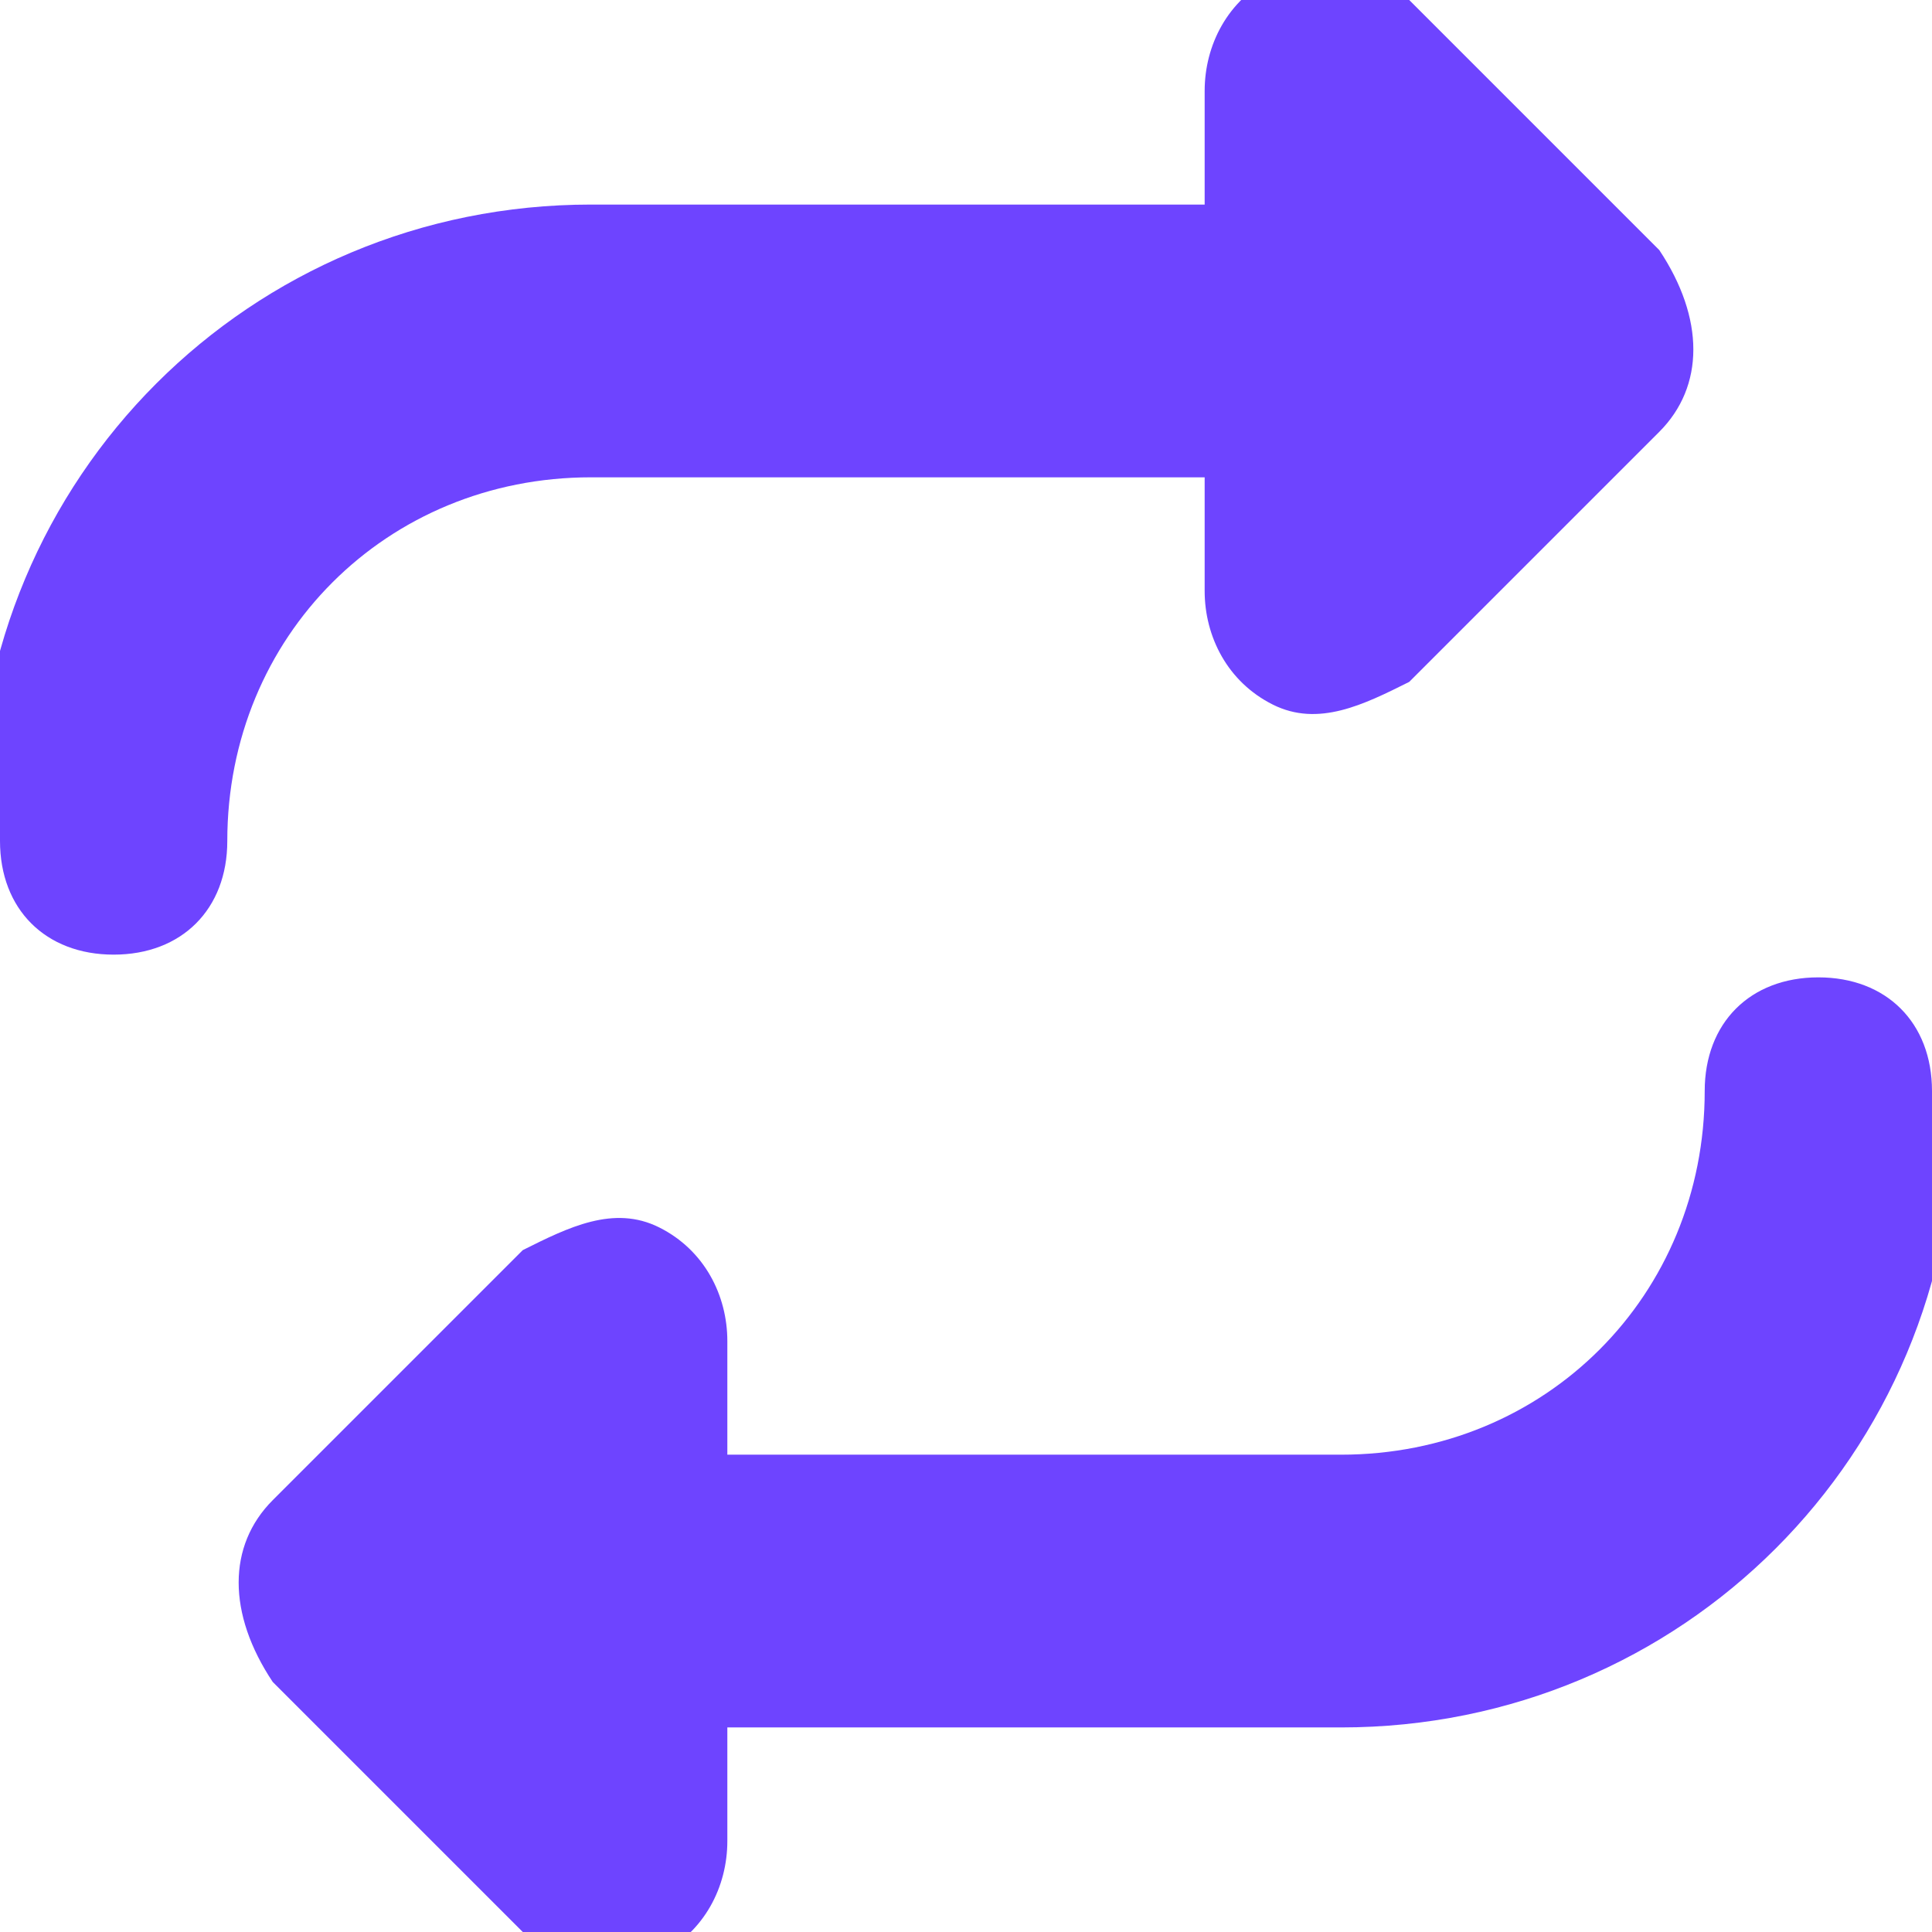 <?xml version="1.0" encoding="UTF-8"?>
<!DOCTYPE svg PUBLIC "-//W3C//DTD SVG 1.1//EN" "http://www.w3.org/Graphics/SVG/1.1/DTD/svg11.dtd">
<!-- Creator: CorelDRAW 2021 (64-Bit) -->
<svg xmlns="http://www.w3.org/2000/svg" xml:space="preserve" width="0.167in" height="0.167in" version="1.1" style="shape-rendering:geometricPrecision; text-rendering:geometricPrecision; image-rendering:optimizeQuality; fill-rule:evenodd; clip-rule:evenodd"
viewBox="0 0 0.85 0.85"
 xmlns:xlink="http://www.w3.org/1999/xlink"
 xmlns:xodm="http://www.corel.com/coreldraw/odm/2003">
 <defs>
  <style type="text/css">
   <![CDATA[
    .fil0 {fill:#6E44FF;fill-rule:nonzero}
   ]]>
  </style>
 </defs>
 <g id="Layer_x0020_1">
  <path class="fil0" d="M-0 0.37c0,0.03 0.02,0.05 0.05,0.05 0.03,0 0.05,-0.02 0.05,-0.05 0,-0.09 0.07,-0.16 0.16,-0.16l0.27 0 0 0.05c0,0.02 0.01,0.04 0.03,0.05 0.02,0.01 0.04,0 0.06,-0.01l0.11 -0.11c0.02,-0.02 0.02,-0.05 0,-0.08l-0.11 -0.11c-0.02,-0.02 -0.04,-0.02 -0.06,-0.01 -0.02,0.01 -0.03,0.03 -0.03,0.05l0 0.05 -0.27 0c-0.15,0 -0.27,0.12 -0.27,0.27zm0.85 0.11c0,-0.03 -0.02,-0.05 -0.05,-0.05 -0.03,0 -0.05,0.02 -0.05,0.05 0,0.09 -0.07,0.16 -0.16,0.16l-0.27 0 0 -0.05c0,-0.02 -0.01,-0.04 -0.03,-0.05 -0.02,-0.01 -0.04,-0 -0.06,0.01l-0.11 0.11c-0.02,0.02 -0.02,0.05 0,0.08l0.11 0.11c0.02,0.02 0.04,0.02 0.06,0.01 0.02,-0.01 0.03,-0.03 0.03,-0.05l0 -0.05 0.27 0c0.15,0 0.27,-0.12 0.27,-0.27z"/>
 </g>
</svg>
